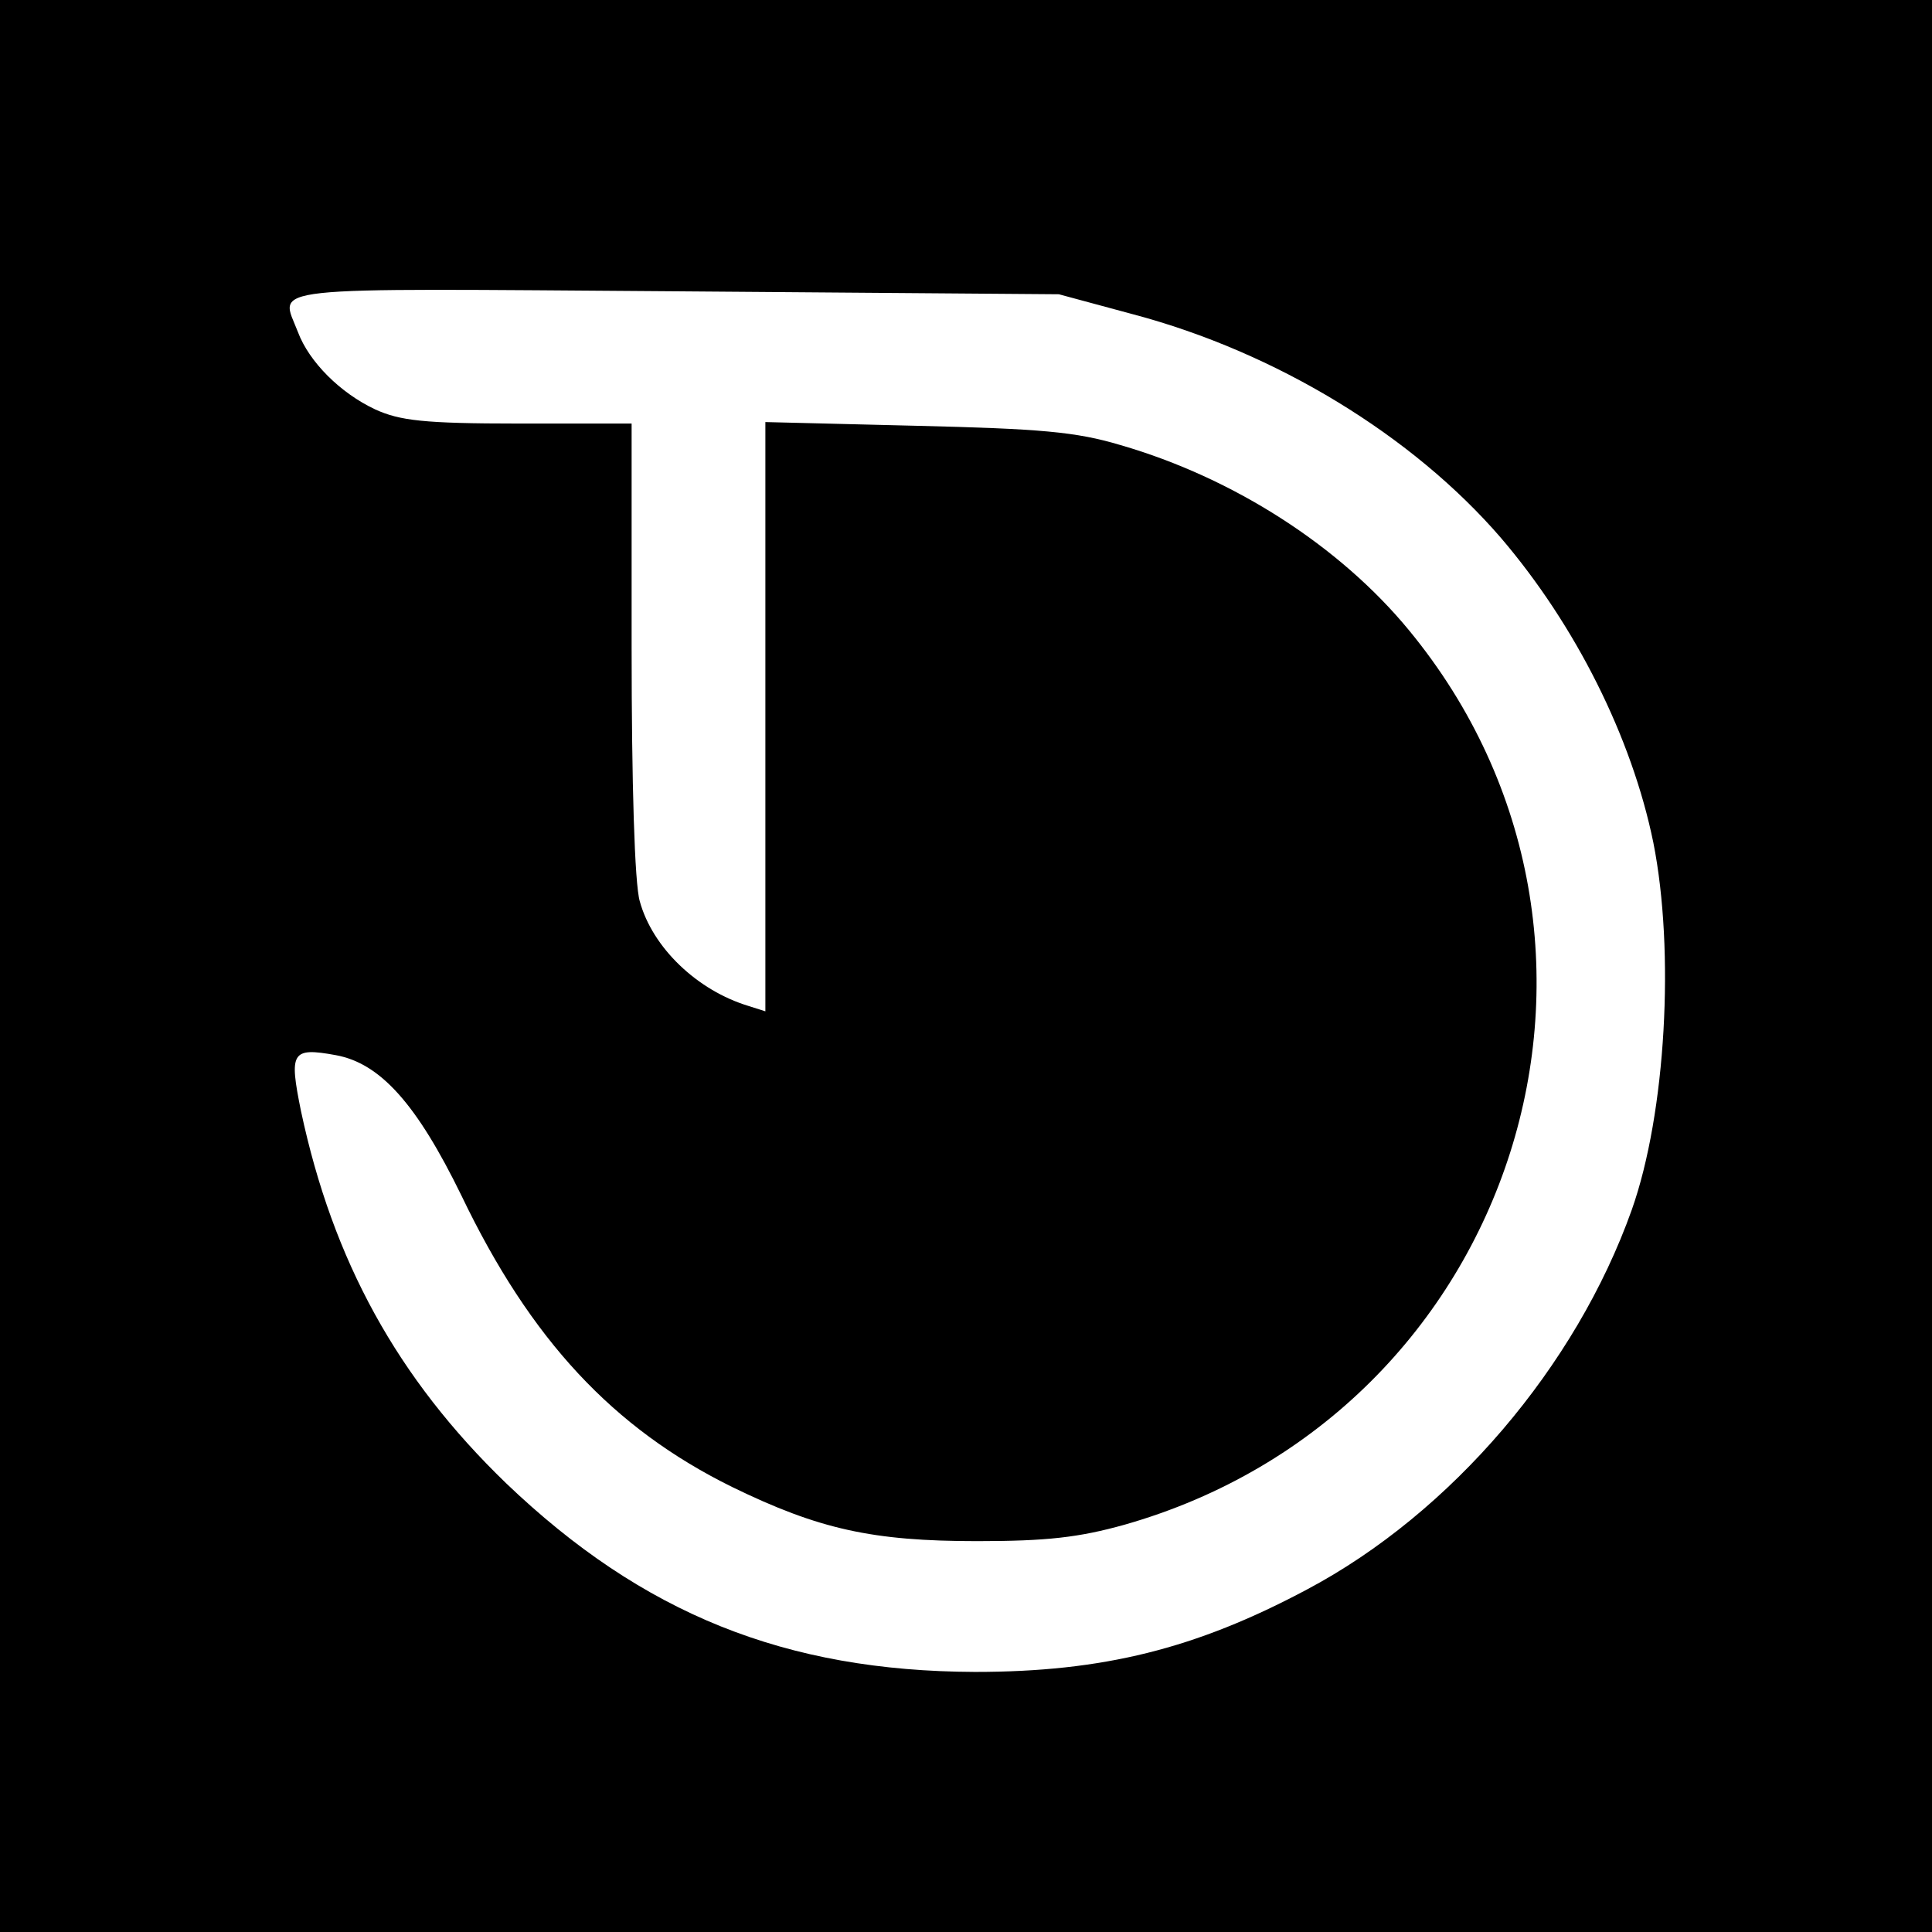 <?xml version="1.0" standalone="no"?>
<!DOCTYPE svg PUBLIC "-//W3C//DTD SVG 20010904//EN"
 "http://www.w3.org/TR/2001/REC-SVG-20010904/DTD/svg10.dtd">
<svg version="1.0" xmlns="http://www.w3.org/2000/svg"
 width="260pt" height="260pt" viewBox="0 0 260 260"
 preserveAspectRatio="xMidYMid meet">
<g transform="translate(0,260) scale(0.1,-0.1)"
fill="#000000" stroke="none">
<path d="M0 1300 l0 -1300 1300 0 1300 0 0 1300 0 1300 -1300 0 -1300 0 0
-1300z m1525 877 c192 -51 376 -163 495 -301 100 -117 176 -268 205 -410 29
-146 17 -364 -29 -494 -75 -211 -243 -408 -437 -511 -150 -80 -275 -111 -447
-111 -255 1 -447 78 -631 254 -146 141 -233 299 -276 501 -16 79 -13 86 47 75
60 -11 109 -66 169 -189 93 -194 204 -313 364 -392 117 -57 189 -73 330 -73
94 0 137 5 198 22 528 150 729 784 383 1204 -93 113 -236 205 -388 249 -60 18
-108 22 -275 26 l-203 5 0 -397 0 -396 -22 7 c-70 21 -130 79 -147 141 -7 23
-11 160 -11 341 l0 302 -152 0 c-128 0 -160 4 -193 19 -47 22 -89 64 -104 104
-24 63 -61 59 507 55 l517 -4 100 -27z"/>
</g>
</svg>
